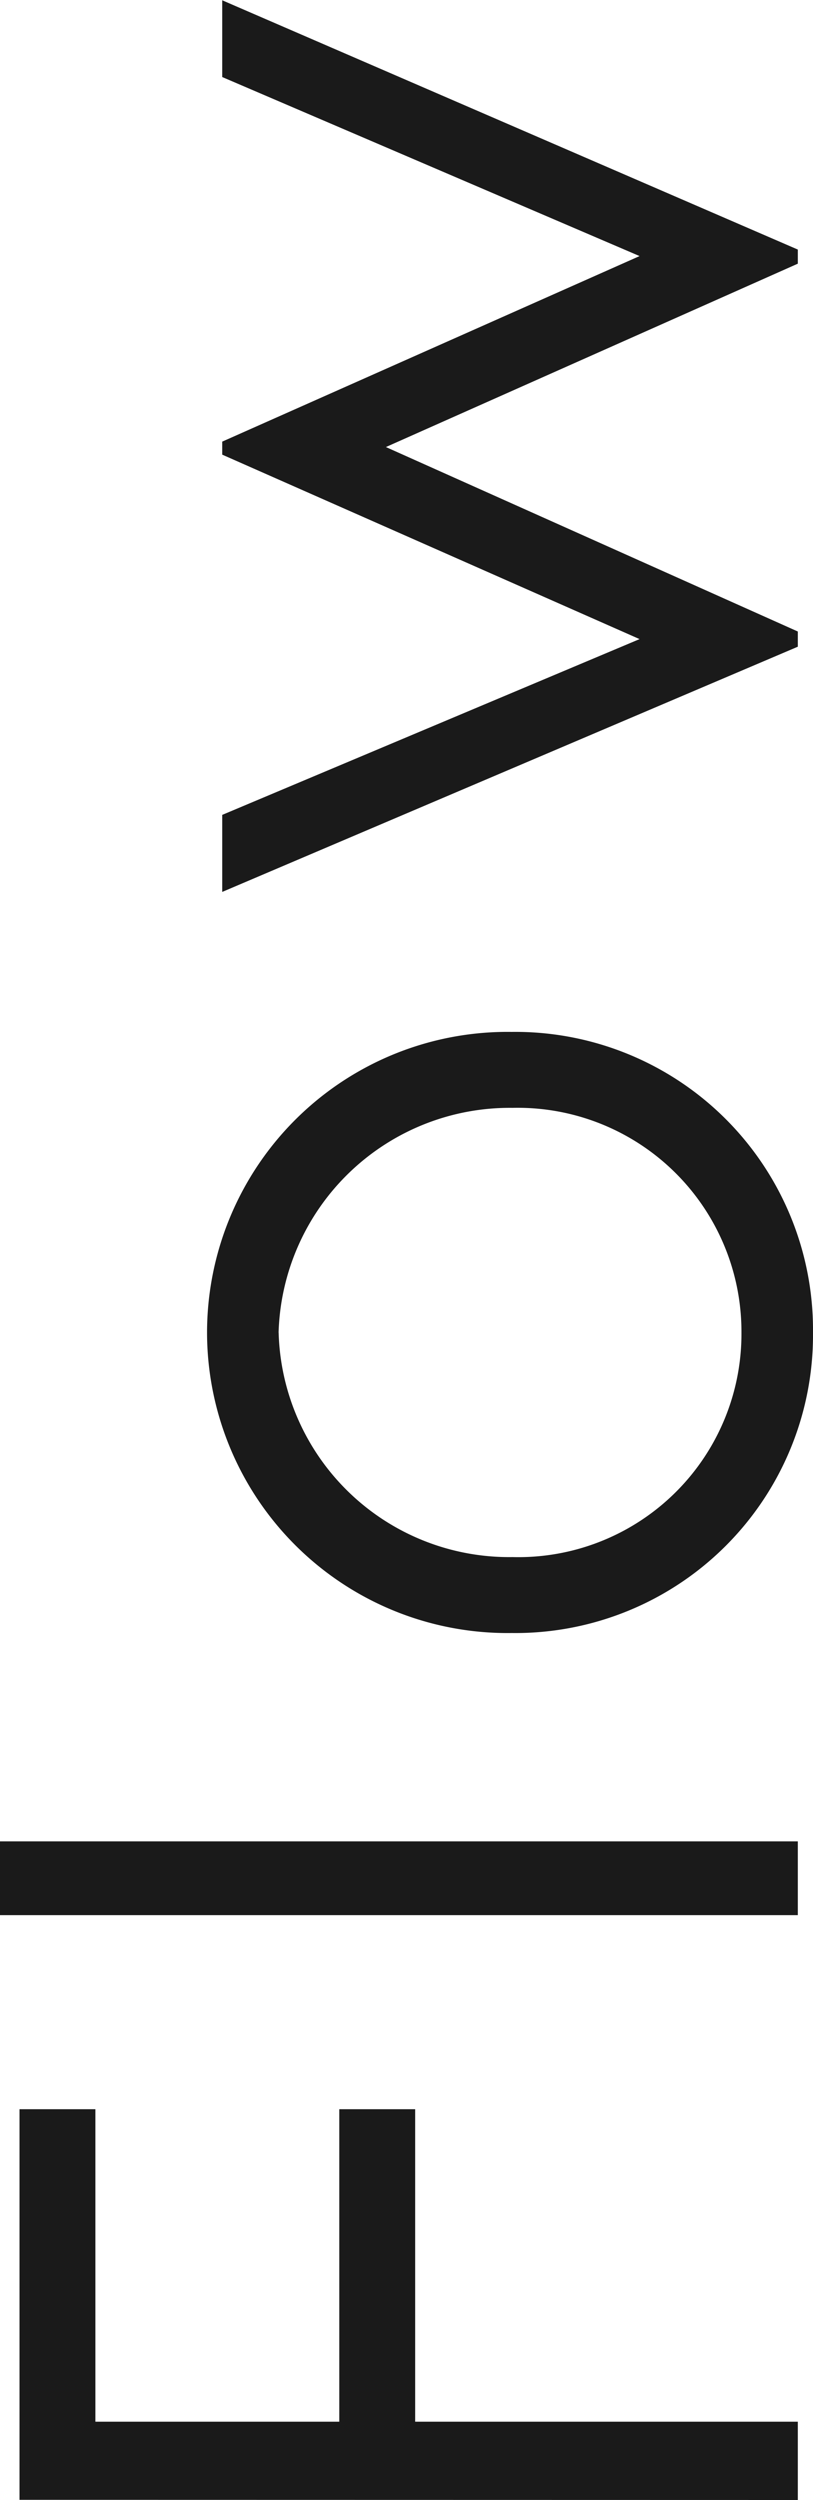 <svg xmlns="http://www.w3.org/2000/svg" width="14.25" height="43.776" viewBox="0 0 14.25 43.776">
  <path id="txt_flow_sp" d="M-43.871,0H-42.5V-6.707h5.472v-1.33H-42.5v-4.275h5.472v-1.33h-6.84ZM-33.63,0h1.292V-13.984H-33.63Zm10.2-10.355A5.267,5.267,0,0,0-28.69-5.016,5.218,5.218,0,0,0-23.427.266a5.218,5.218,0,0,0,5.263-5.282A5.267,5.267,0,0,0-23.427-10.355Zm0,1.254A4.054,4.054,0,0,1-19.494-5,3.922,3.922,0,0,1-23.427-.988,3.91,3.91,0,0,1-27.36-5,4.041,4.041,0,0,1-23.427-9.1ZM-11.419,0h.266l3.23-7.22L-4.712,0h.247L-.1-10.089H-1.444L-4.579-2.774l-3.249-7.315h-.228l-3.23,7.315-3.078-7.315h-1.349Z" transform="translate(13.984 -0.095) rotate(-90)" fill="#1a1a1a"/>
</svg>
